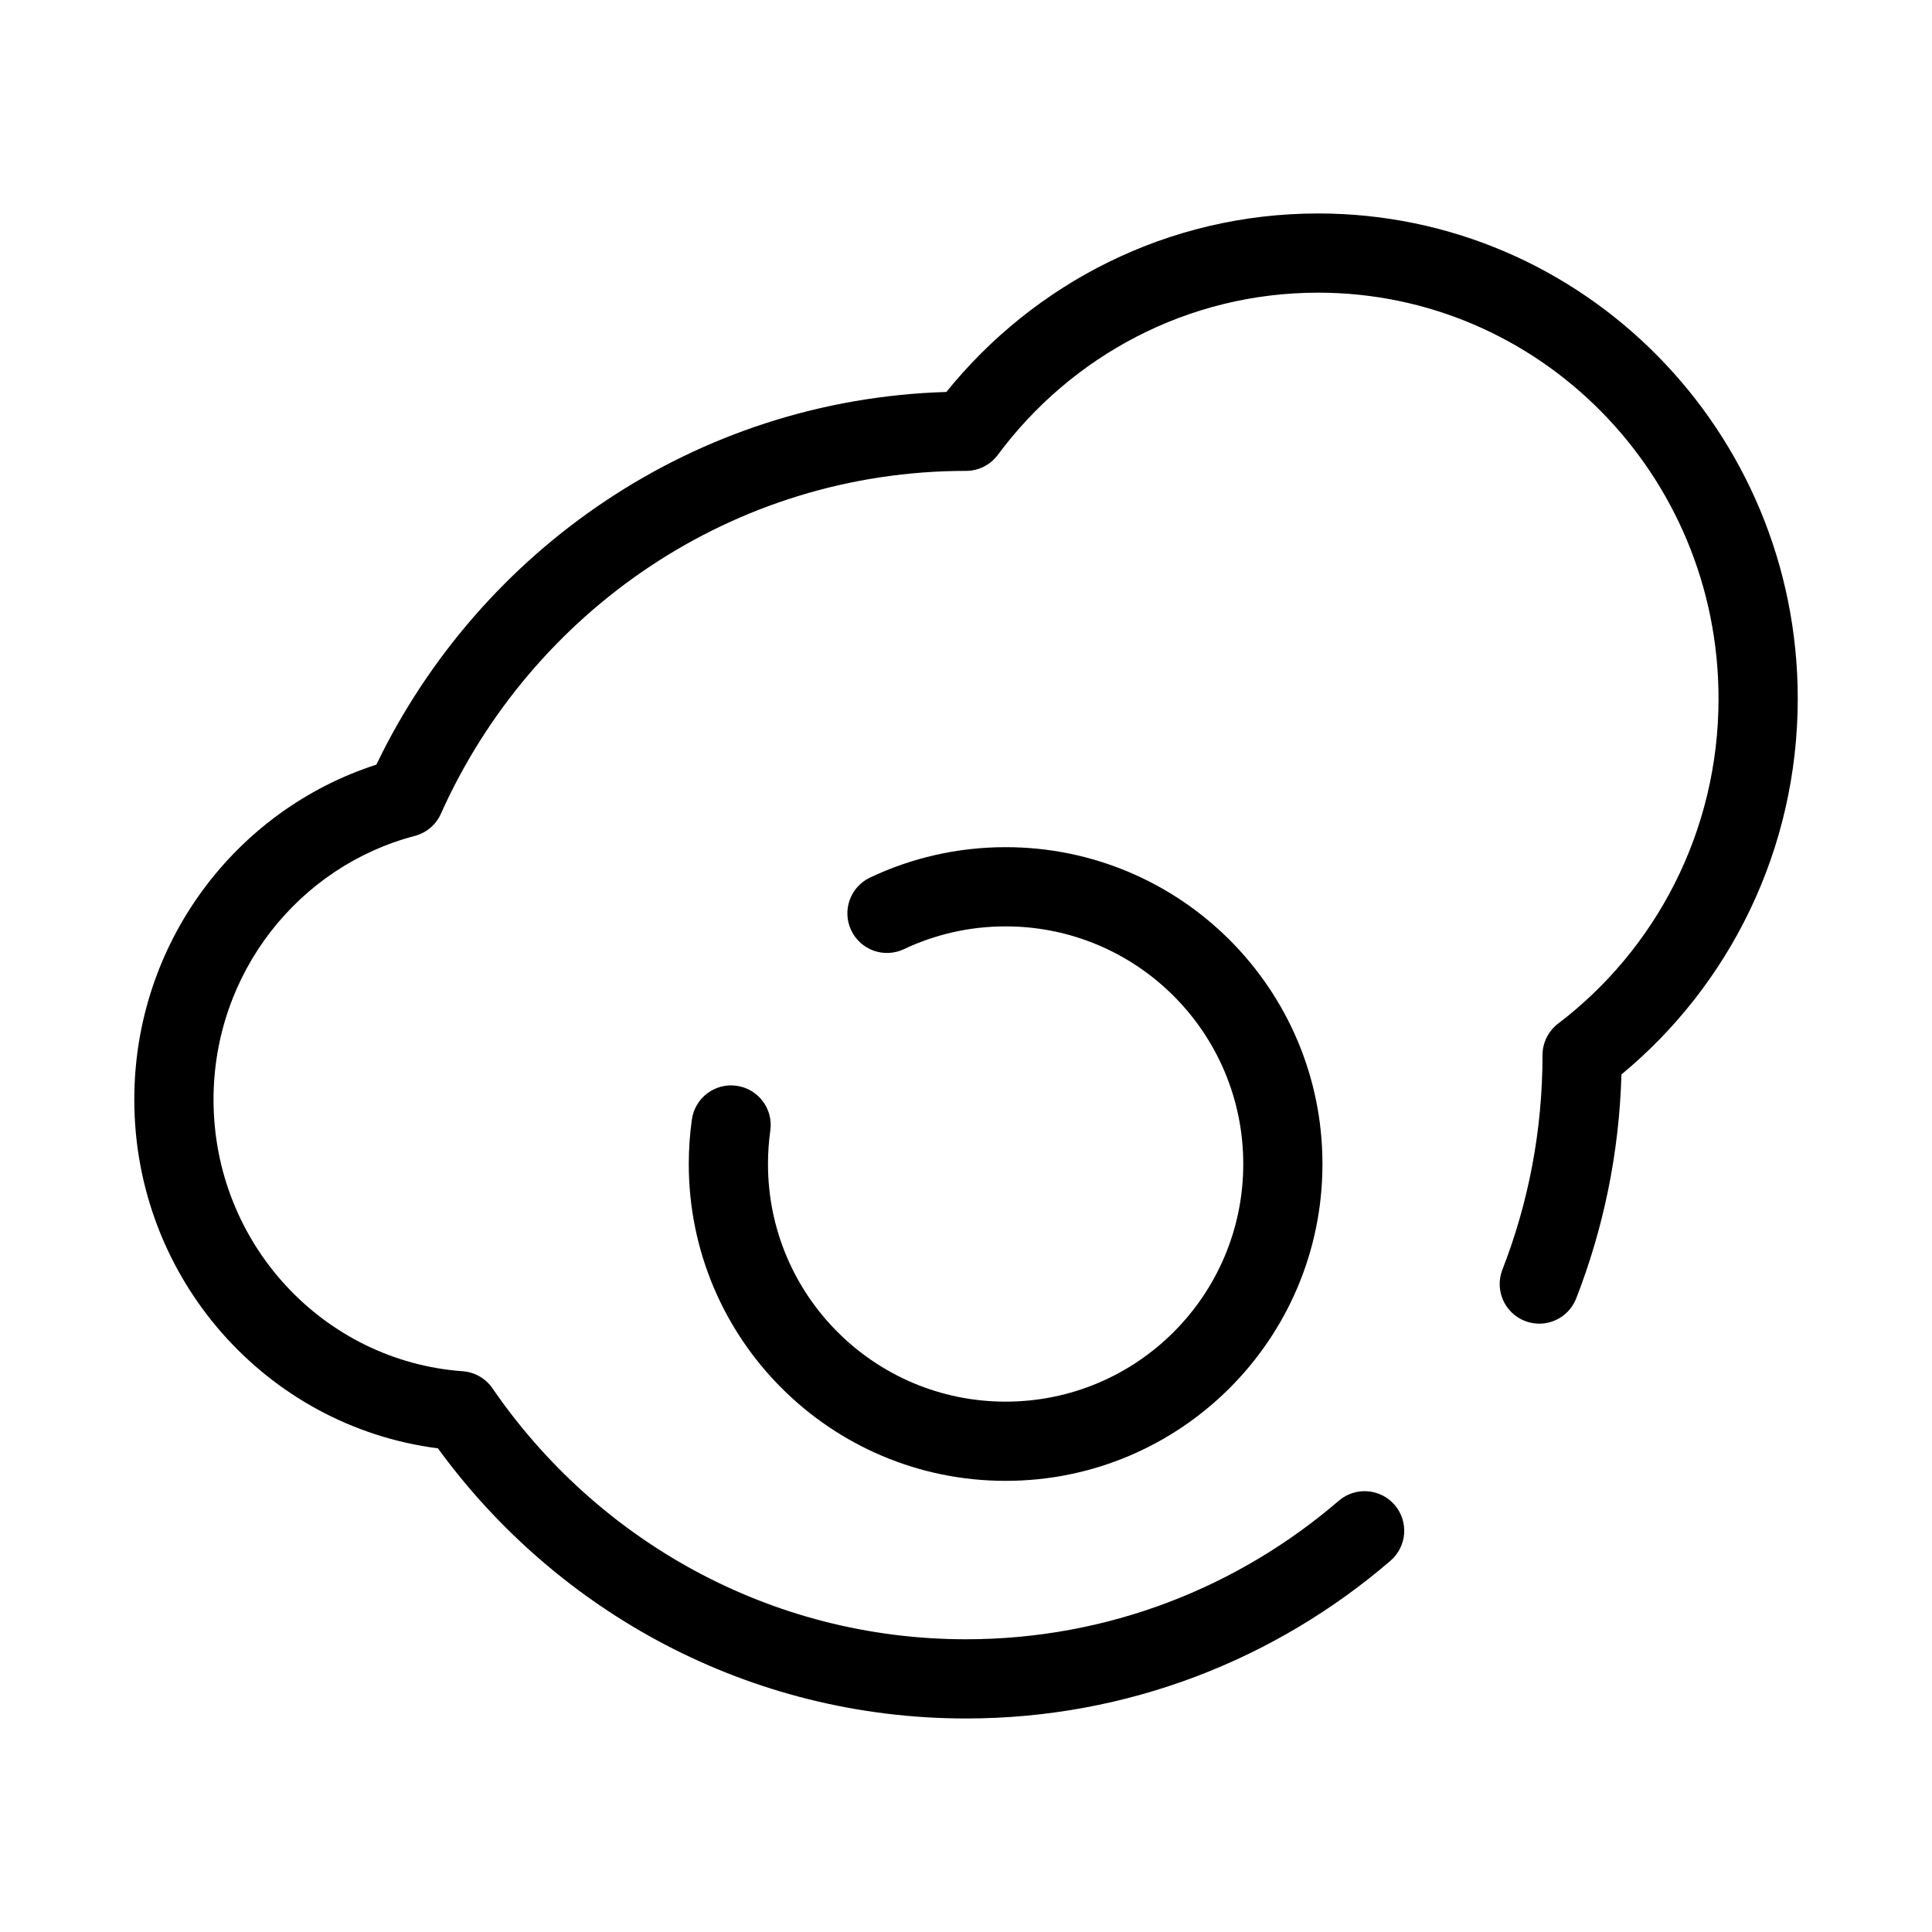 <?xml version="1.0" encoding="UTF-8"?>
<!-- Uploaded to: SVG Repo, www.svgrepo.com, Generator: SVG Repo Mixer Tools -->
<svg fill="#000000" width="800px" height="800px" version="1.1" viewBox="144 144 512 512" xmlns="http://www.w3.org/2000/svg">
 <g fill-rule="evenodd">
  <path d="m394.79 247.88c23.277-28.832 58.746-47.309 98.512-47.309 70.328 0 127.12 57.688 127.12 128.57 0 40.145-18.199 76.02-46.723 99.602-0.59 20.887-4.789 40.883-11.992 59.359-2.106 5.398-8.191 8.074-13.594 5.965-5.402-2.106-8.07-8.191-5.965-13.59 6.859-17.586 10.633-36.766 10.633-56.863 0-3.277 1.535-6.367 4.144-8.352 25.801-19.625 42.504-50.875 42.504-86.121 0-59.539-47.637-107.58-106.12-107.58-34.66 0-65.477 16.836-84.875 42.988-1.984 2.668-5.109 4.242-8.434 4.242-61.797 0.004-115.12 37.207-139.17 90.883-1.301 2.902-3.848 5.059-6.926 5.863-30.59 8-53.316 36.199-53.316 69.879 0 38.219 29.238 69.332 66.027 71.977 3.184 0.23 6.09 1.898 7.898 4.531 27.637 40.246 73.562 66.5 125.5 66.5 37.66 0 72.133-13.797 98.781-36.711 4.398-3.777 11.023-3.281 14.805 1.113 3.777 4.394 3.277 11.023-1.117 14.801-30.293 26.051-69.57 41.789-112.47 41.789-57.457 0-108.36-28.215-139.96-71.59-45.477-5.812-80.461-45.062-80.461-92.41 0-41.516 26.883-76.773 64.145-88.773 27.461-56.973 84.523-96.781 151.06-98.766z"/>
  <path d="m410.5 389.5c-9.66 0-18.789 2.168-26.941 6.035-5.242 2.481-11.5 0.25-13.98-4.988-2.484-5.238-0.254-11.5 4.984-13.98 10.906-5.172 23.098-8.059 35.938-8.059 46.371 0 83.965 37.594 83.965 83.969 0 46.371-37.594 83.965-83.965 83.965-46.375 0-83.969-37.594-83.969-83.965 0-4.004 0.281-7.945 0.824-11.805 0.809-5.742 6.117-9.738 11.855-8.93 5.742 0.809 9.738 6.117 8.93 11.855-0.406 2.894-0.617 5.859-0.617 8.879 0 34.781 28.191 62.973 62.977 62.973 34.781 0 62.977-28.191 62.977-62.973 0-34.785-28.195-62.977-62.977-62.977z"/>
 </g>
</svg>